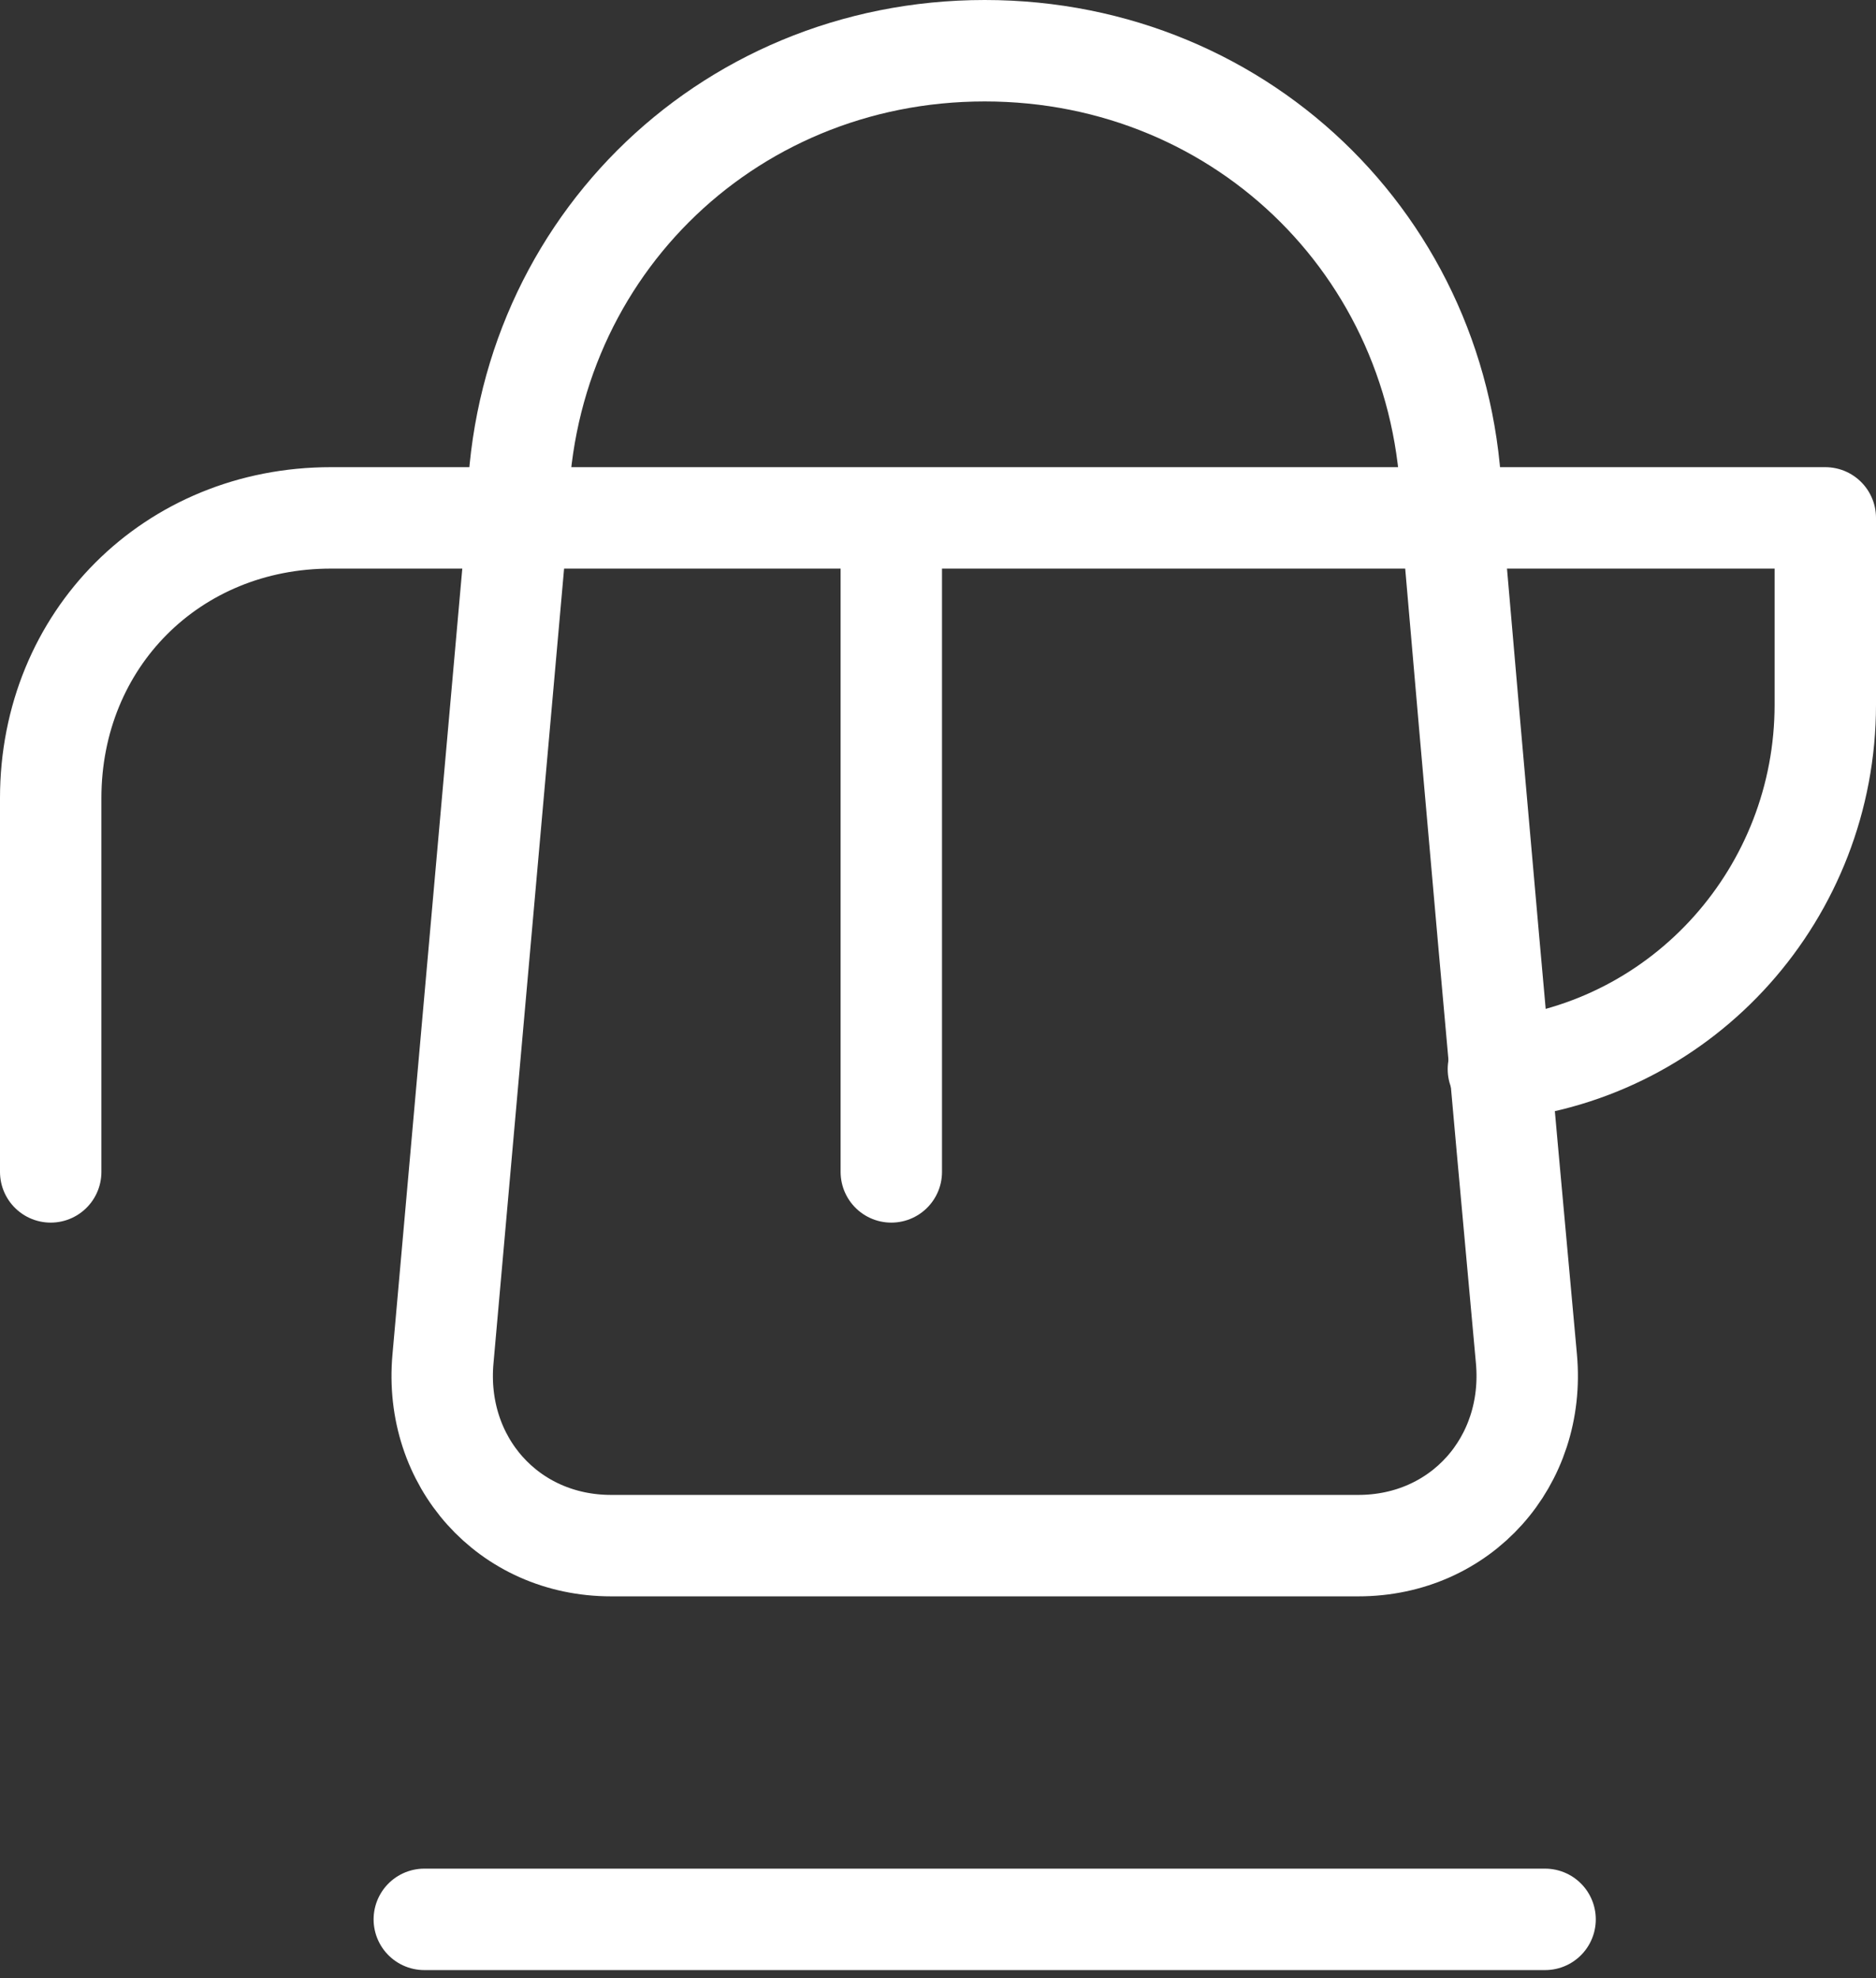 <svg width="74" height="78" viewBox="0 0 74 78" fill="none" xmlns="http://www.w3.org/2000/svg">
<rect x="0" y="0" width="74" height="78" fill="#333333" stroke="none"/>
<path d="M2 46.21V31.474C2 25.21 6.789 20.421 13.053 20.421H72V27.789C72 35.158 66.474 41.421 59.105 42.158M35.158 20.421V46.21" stroke="white" stroke-width="4" stroke-linecap="round" stroke-linejoin="round"/>
<path d="M16.737 75.684H60.947M38.842 2C28.526 2 20.421 10.105 20.421 20.421L17.474 53.579C17.105 57.632 20.053 60.947 24.105 60.947H53.579C57.632 60.947 60.579 57.632 60.211 53.579C59.197 42.529 58.215 31.476 57.263 20.421C57.263 10.105 49.158 2 38.842 2Z" stroke="white" stroke-width="4" stroke-linecap="round" stroke-linejoin="round"/>
</svg>
